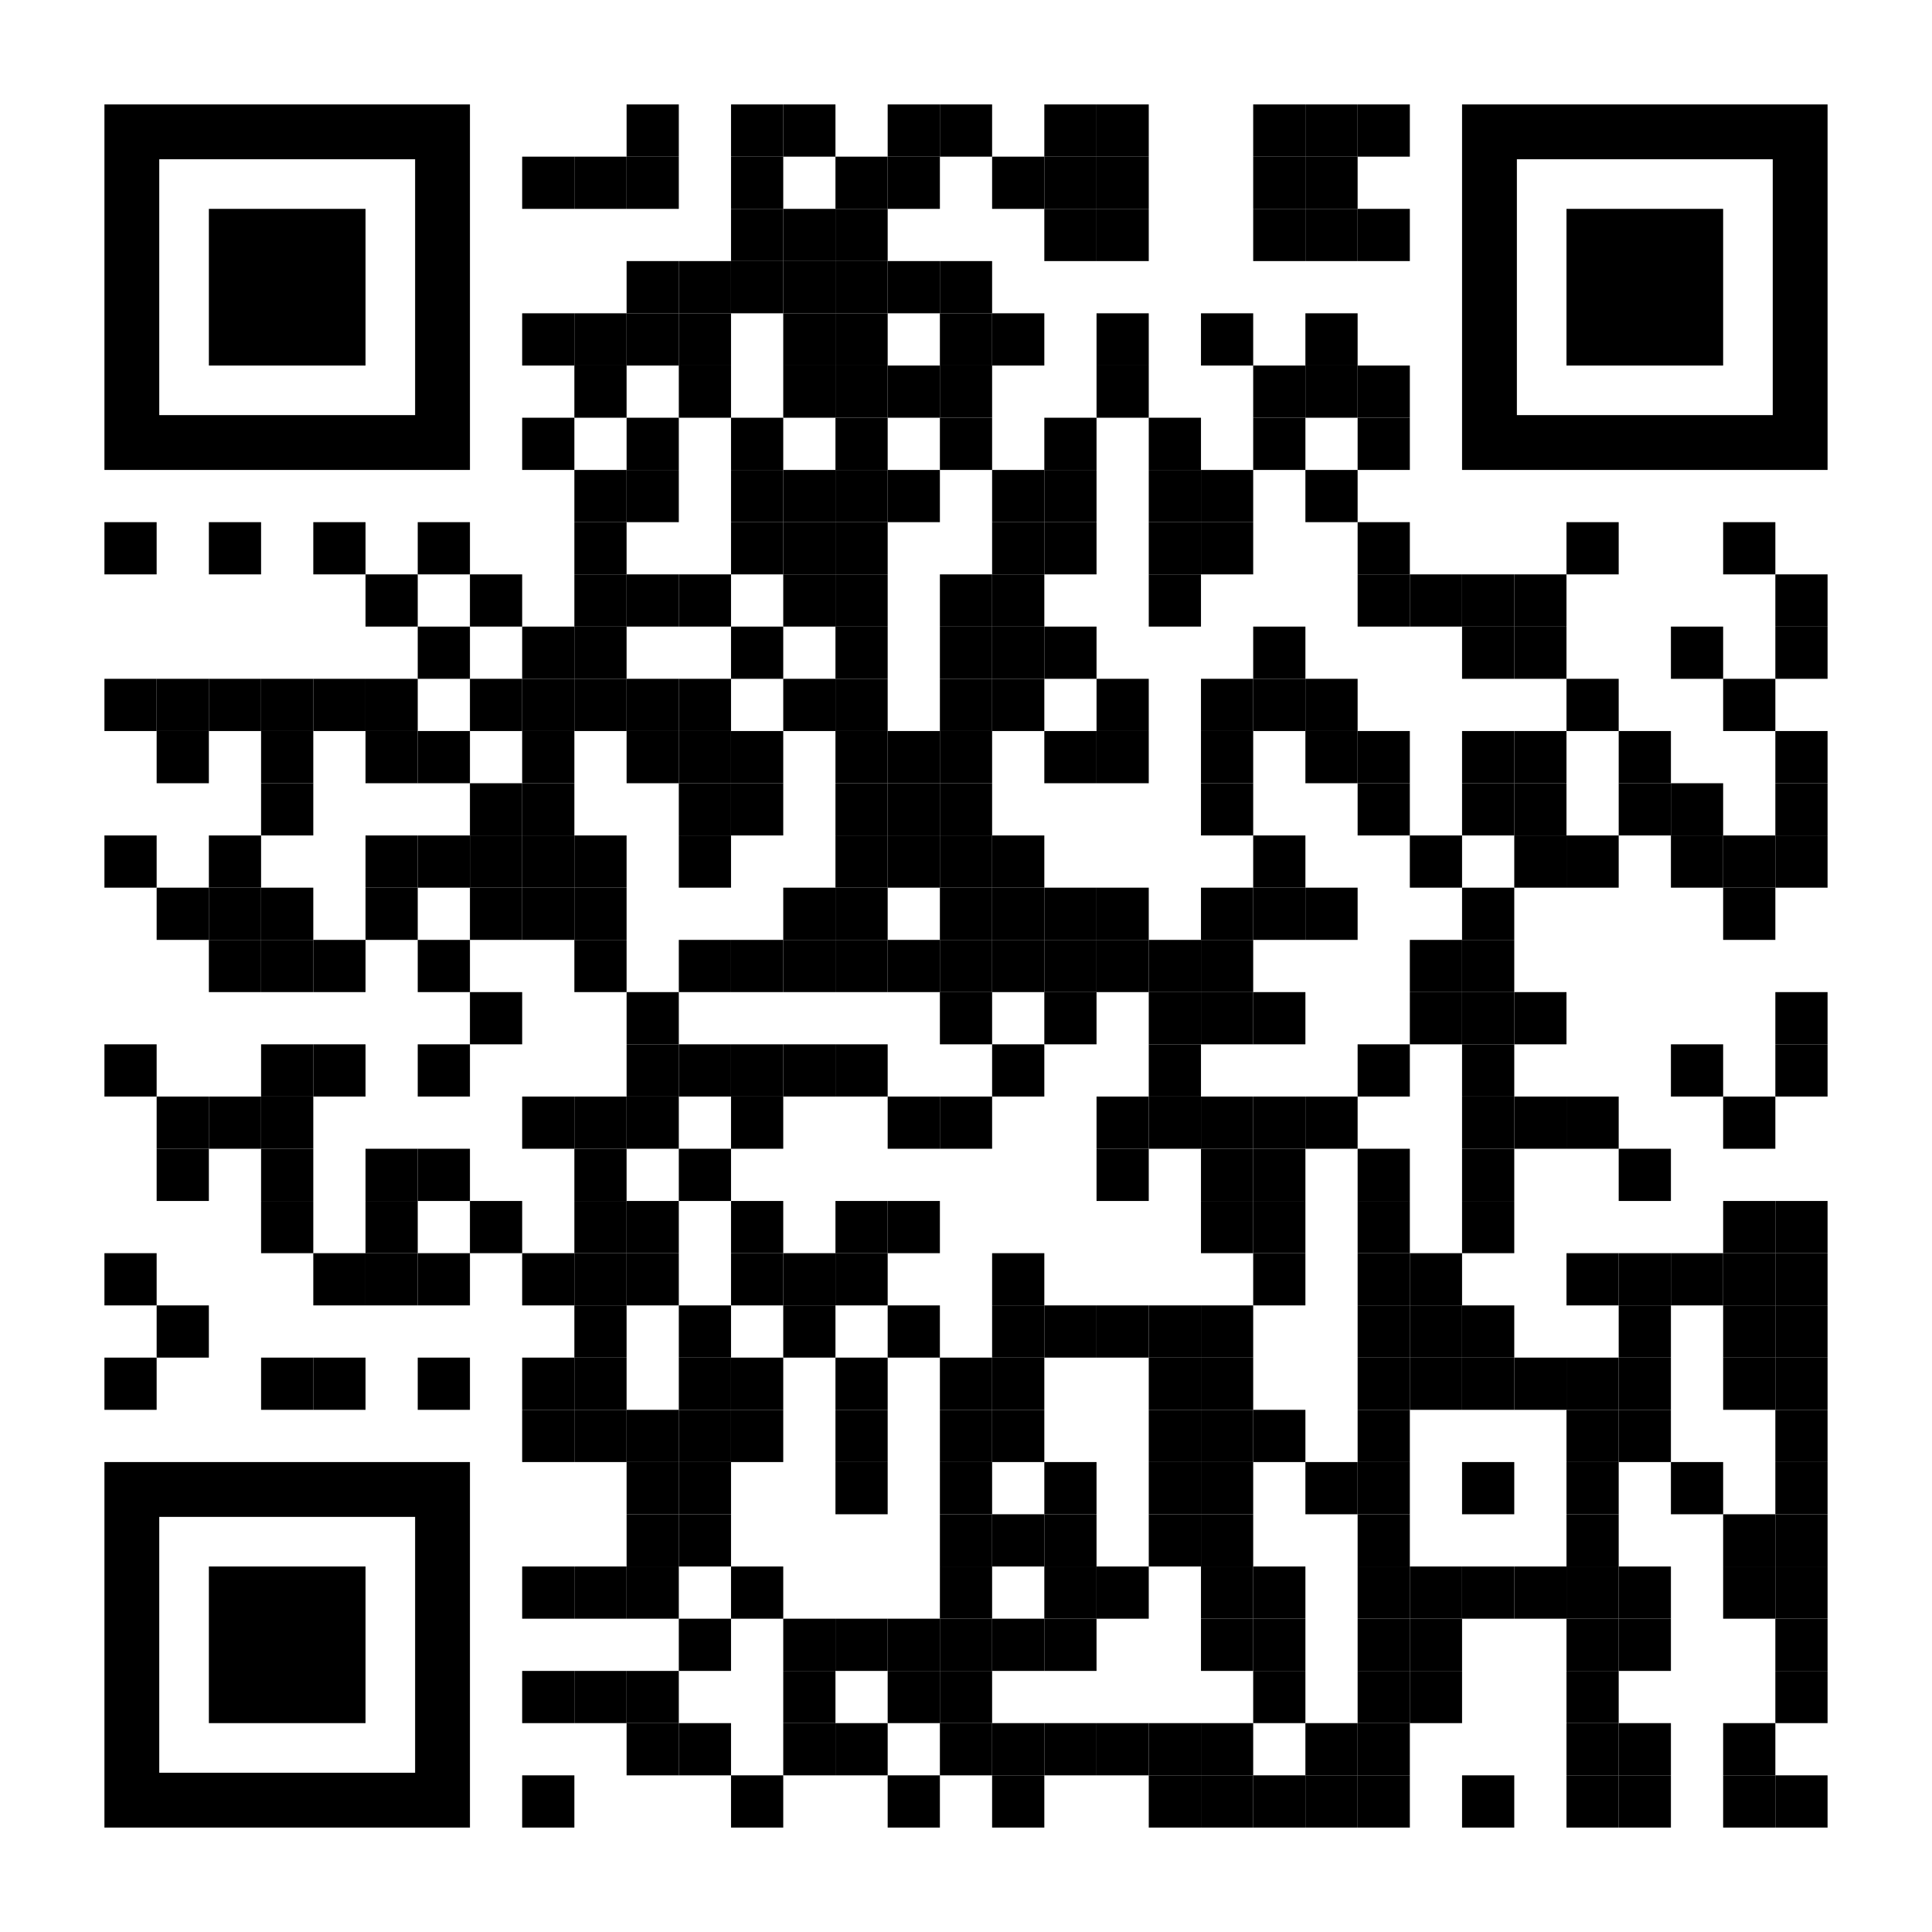 <?xml version="1.0" encoding="UTF-8"?>
<svg xmlns="http://www.w3.org/2000/svg" xmlns:xlink="http://www.w3.org/1999/xlink" version="1.1" id="Layer_1" x="0px" y="0px" width="2257px" height="2257px" viewBox="0 0 2257 2257" xml:space="preserve">
<rect x="0" y="0" width="2257" height="2257" fill="rgb(255,255,255)"></rect><g transform="translate(122,122)"><g transform="translate(610,0) scale(0.61,0.61)"><g transform="" style="fill: rgb(0, 0, 0);">
<rect width="100" height="100"></rect>
</g></g><g transform="translate(732,0) scale(0.61,0.61)"><g transform="" style="fill: rgb(0, 0, 0);">
<rect width="100" height="100"></rect>
</g></g><g transform="translate(793,0) scale(0.61,0.61)"><g transform="" style="fill: rgb(0, 0, 0);">
<rect width="100" height="100"></rect>
</g></g><g transform="translate(915,0) scale(0.61,0.61)"><g transform="" style="fill: rgb(0, 0, 0);">
<rect width="100" height="100"></rect>
</g></g><g transform="translate(976,0) scale(0.61,0.61)"><g transform="" style="fill: rgb(0, 0, 0);">
<rect width="100" height="100"></rect>
</g></g><g transform="translate(1098,0) scale(0.61,0.61)"><g transform="" style="fill: rgb(0, 0, 0);">
<rect width="100" height="100"></rect>
</g></g><g transform="translate(1159,0) scale(0.61,0.61)"><g transform="" style="fill: rgb(0, 0, 0);">
<rect width="100" height="100"></rect>
</g></g><g transform="translate(1342,0) scale(0.61,0.61)"><g transform="" style="fill: rgb(0, 0, 0);">
<rect width="100" height="100"></rect>
</g></g><g transform="translate(1403,0) scale(0.61,0.61)"><g transform="" style="fill: rgb(0, 0, 0);">
<rect width="100" height="100"></rect>
</g></g><g transform="translate(1464,0) scale(0.61,0.61)"><g transform="" style="fill: rgb(0, 0, 0);">
<rect width="100" height="100"></rect>
</g></g><g transform="translate(488,61) scale(0.61,0.61)"><g transform="" style="fill: rgb(0, 0, 0);">
<rect width="100" height="100"></rect>
</g></g><g transform="translate(549,61) scale(0.61,0.61)"><g transform="" style="fill: rgb(0, 0, 0);">
<rect width="100" height="100"></rect>
</g></g><g transform="translate(610,61) scale(0.61,0.61)"><g transform="" style="fill: rgb(0, 0, 0);">
<rect width="100" height="100"></rect>
</g></g><g transform="translate(732,61) scale(0.61,0.61)"><g transform="" style="fill: rgb(0, 0, 0);">
<rect width="100" height="100"></rect>
</g></g><g transform="translate(854,61) scale(0.61,0.61)"><g transform="" style="fill: rgb(0, 0, 0);">
<rect width="100" height="100"></rect>
</g></g><g transform="translate(915,61) scale(0.61,0.61)"><g transform="" style="fill: rgb(0, 0, 0);">
<rect width="100" height="100"></rect>
</g></g><g transform="translate(1037,61) scale(0.61,0.61)"><g transform="" style="fill: rgb(0, 0, 0);">
<rect width="100" height="100"></rect>
</g></g><g transform="translate(1098,61) scale(0.61,0.61)"><g transform="" style="fill: rgb(0, 0, 0);">
<rect width="100" height="100"></rect>
</g></g><g transform="translate(1159,61) scale(0.61,0.61)"><g transform="" style="fill: rgb(0, 0, 0);">
<rect width="100" height="100"></rect>
</g></g><g transform="translate(1342,61) scale(0.61,0.61)"><g transform="" style="fill: rgb(0, 0, 0);">
<rect width="100" height="100"></rect>
</g></g><g transform="translate(1403,61) scale(0.61,0.61)"><g transform="" style="fill: rgb(0, 0, 0);">
<rect width="100" height="100"></rect>
</g></g><g transform="translate(732,122) scale(0.61,0.61)"><g transform="" style="fill: rgb(0, 0, 0);">
<rect width="100" height="100"></rect>
</g></g><g transform="translate(793,122) scale(0.61,0.61)"><g transform="" style="fill: rgb(0, 0, 0);">
<rect width="100" height="100"></rect>
</g></g><g transform="translate(854,122) scale(0.61,0.61)"><g transform="" style="fill: rgb(0, 0, 0);">
<rect width="100" height="100"></rect>
</g></g><g transform="translate(1098,122) scale(0.61,0.61)"><g transform="" style="fill: rgb(0, 0, 0);">
<rect width="100" height="100"></rect>
</g></g><g transform="translate(1159,122) scale(0.61,0.61)"><g transform="" style="fill: rgb(0, 0, 0);">
<rect width="100" height="100"></rect>
</g></g><g transform="translate(1342,122) scale(0.61,0.61)"><g transform="" style="fill: rgb(0, 0, 0);">
<rect width="100" height="100"></rect>
</g></g><g transform="translate(1403,122) scale(0.61,0.61)"><g transform="" style="fill: rgb(0, 0, 0);">
<rect width="100" height="100"></rect>
</g></g><g transform="translate(1464,122) scale(0.61,0.61)"><g transform="" style="fill: rgb(0, 0, 0);">
<rect width="100" height="100"></rect>
</g></g><g transform="translate(610,183) scale(0.61,0.61)"><g transform="" style="fill: rgb(0, 0, 0);">
<rect width="100" height="100"></rect>
</g></g><g transform="translate(671,183) scale(0.61,0.61)"><g transform="" style="fill: rgb(0, 0, 0);">
<rect width="100" height="100"></rect>
</g></g><g transform="translate(732,183) scale(0.61,0.61)"><g transform="" style="fill: rgb(0, 0, 0);">
<rect width="100" height="100"></rect>
</g></g><g transform="translate(793,183) scale(0.61,0.61)"><g transform="" style="fill: rgb(0, 0, 0);">
<rect width="100" height="100"></rect>
</g></g><g transform="translate(854,183) scale(0.61,0.61)"><g transform="" style="fill: rgb(0, 0, 0);">
<rect width="100" height="100"></rect>
</g></g><g transform="translate(915,183) scale(0.61,0.61)"><g transform="" style="fill: rgb(0, 0, 0);">
<rect width="100" height="100"></rect>
</g></g><g transform="translate(976,183) scale(0.61,0.61)"><g transform="" style="fill: rgb(0, 0, 0);">
<rect width="100" height="100"></rect>
</g></g><g transform="translate(488,244) scale(0.61,0.61)"><g transform="" style="fill: rgb(0, 0, 0);">
<rect width="100" height="100"></rect>
</g></g><g transform="translate(549,244) scale(0.61,0.61)"><g transform="" style="fill: rgb(0, 0, 0);">
<rect width="100" height="100"></rect>
</g></g><g transform="translate(610,244) scale(0.61,0.61)"><g transform="" style="fill: rgb(0, 0, 0);">
<rect width="100" height="100"></rect>
</g></g><g transform="translate(671,244) scale(0.61,0.61)"><g transform="" style="fill: rgb(0, 0, 0);">
<rect width="100" height="100"></rect>
</g></g><g transform="translate(793,244) scale(0.61,0.61)"><g transform="" style="fill: rgb(0, 0, 0);">
<rect width="100" height="100"></rect>
</g></g><g transform="translate(854,244) scale(0.61,0.61)"><g transform="" style="fill: rgb(0, 0, 0);">
<rect width="100" height="100"></rect>
</g></g><g transform="translate(976,244) scale(0.61,0.61)"><g transform="" style="fill: rgb(0, 0, 0);">
<rect width="100" height="100"></rect>
</g></g><g transform="translate(1037,244) scale(0.61,0.61)"><g transform="" style="fill: rgb(0, 0, 0);">
<rect width="100" height="100"></rect>
</g></g><g transform="translate(1159,244) scale(0.61,0.61)"><g transform="" style="fill: rgb(0, 0, 0);">
<rect width="100" height="100"></rect>
</g></g><g transform="translate(1281,244) scale(0.61,0.61)"><g transform="" style="fill: rgb(0, 0, 0);">
<rect width="100" height="100"></rect>
</g></g><g transform="translate(1403,244) scale(0.61,0.61)"><g transform="" style="fill: rgb(0, 0, 0);">
<rect width="100" height="100"></rect>
</g></g><g transform="translate(549,305) scale(0.61,0.61)"><g transform="" style="fill: rgb(0, 0, 0);">
<rect width="100" height="100"></rect>
</g></g><g transform="translate(671,305) scale(0.61,0.61)"><g transform="" style="fill: rgb(0, 0, 0);">
<rect width="100" height="100"></rect>
</g></g><g transform="translate(793,305) scale(0.61,0.61)"><g transform="" style="fill: rgb(0, 0, 0);">
<rect width="100" height="100"></rect>
</g></g><g transform="translate(854,305) scale(0.61,0.61)"><g transform="" style="fill: rgb(0, 0, 0);">
<rect width="100" height="100"></rect>
</g></g><g transform="translate(915,305) scale(0.61,0.61)"><g transform="" style="fill: rgb(0, 0, 0);">
<rect width="100" height="100"></rect>
</g></g><g transform="translate(976,305) scale(0.61,0.61)"><g transform="" style="fill: rgb(0, 0, 0);">
<rect width="100" height="100"></rect>
</g></g><g transform="translate(1159,305) scale(0.61,0.61)"><g transform="" style="fill: rgb(0, 0, 0);">
<rect width="100" height="100"></rect>
</g></g><g transform="translate(1342,305) scale(0.61,0.61)"><g transform="" style="fill: rgb(0, 0, 0);">
<rect width="100" height="100"></rect>
</g></g><g transform="translate(1403,305) scale(0.61,0.61)"><g transform="" style="fill: rgb(0, 0, 0);">
<rect width="100" height="100"></rect>
</g></g><g transform="translate(1464,305) scale(0.61,0.61)"><g transform="" style="fill: rgb(0, 0, 0);">
<rect width="100" height="100"></rect>
</g></g><g transform="translate(488,366) scale(0.61,0.61)"><g transform="" style="fill: rgb(0, 0, 0);">
<rect width="100" height="100"></rect>
</g></g><g transform="translate(610,366) scale(0.61,0.61)"><g transform="" style="fill: rgb(0, 0, 0);">
<rect width="100" height="100"></rect>
</g></g><g transform="translate(732,366) scale(0.61,0.61)"><g transform="" style="fill: rgb(0, 0, 0);">
<rect width="100" height="100"></rect>
</g></g><g transform="translate(854,366) scale(0.61,0.61)"><g transform="" style="fill: rgb(0, 0, 0);">
<rect width="100" height="100"></rect>
</g></g><g transform="translate(976,366) scale(0.61,0.61)"><g transform="" style="fill: rgb(0, 0, 0);">
<rect width="100" height="100"></rect>
</g></g><g transform="translate(1098,366) scale(0.61,0.61)"><g transform="" style="fill: rgb(0, 0, 0);">
<rect width="100" height="100"></rect>
</g></g><g transform="translate(1220,366) scale(0.61,0.61)"><g transform="" style="fill: rgb(0, 0, 0);">
<rect width="100" height="100"></rect>
</g></g><g transform="translate(1342,366) scale(0.61,0.61)"><g transform="" style="fill: rgb(0, 0, 0);">
<rect width="100" height="100"></rect>
</g></g><g transform="translate(1464,366) scale(0.61,0.61)"><g transform="" style="fill: rgb(0, 0, 0);">
<rect width="100" height="100"></rect>
</g></g><g transform="translate(549,427) scale(0.61,0.61)"><g transform="" style="fill: rgb(0, 0, 0);">
<rect width="100" height="100"></rect>
</g></g><g transform="translate(610,427) scale(0.61,0.61)"><g transform="" style="fill: rgb(0, 0, 0);">
<rect width="100" height="100"></rect>
</g></g><g transform="translate(732,427) scale(0.61,0.61)"><g transform="" style="fill: rgb(0, 0, 0);">
<rect width="100" height="100"></rect>
</g></g><g transform="translate(793,427) scale(0.61,0.61)"><g transform="" style="fill: rgb(0, 0, 0);">
<rect width="100" height="100"></rect>
</g></g><g transform="translate(854,427) scale(0.61,0.61)"><g transform="" style="fill: rgb(0, 0, 0);">
<rect width="100" height="100"></rect>
</g></g><g transform="translate(915,427) scale(0.61,0.61)"><g transform="" style="fill: rgb(0, 0, 0);">
<rect width="100" height="100"></rect>
</g></g><g transform="translate(1037,427) scale(0.61,0.61)"><g transform="" style="fill: rgb(0, 0, 0);">
<rect width="100" height="100"></rect>
</g></g><g transform="translate(1098,427) scale(0.61,0.61)"><g transform="" style="fill: rgb(0, 0, 0);">
<rect width="100" height="100"></rect>
</g></g><g transform="translate(1220,427) scale(0.61,0.61)"><g transform="" style="fill: rgb(0, 0, 0);">
<rect width="100" height="100"></rect>
</g></g><g transform="translate(1281,427) scale(0.61,0.61)"><g transform="" style="fill: rgb(0, 0, 0);">
<rect width="100" height="100"></rect>
</g></g><g transform="translate(1403,427) scale(0.61,0.61)"><g transform="" style="fill: rgb(0, 0, 0);">
<rect width="100" height="100"></rect>
</g></g><g transform="translate(0,488) scale(0.61,0.61)"><g transform="" style="fill: rgb(0, 0, 0);">
<rect width="100" height="100"></rect>
</g></g><g transform="translate(122,488) scale(0.61,0.61)"><g transform="" style="fill: rgb(0, 0, 0);">
<rect width="100" height="100"></rect>
</g></g><g transform="translate(244,488) scale(0.61,0.61)"><g transform="" style="fill: rgb(0, 0, 0);">
<rect width="100" height="100"></rect>
</g></g><g transform="translate(366,488) scale(0.61,0.61)"><g transform="" style="fill: rgb(0, 0, 0);">
<rect width="100" height="100"></rect>
</g></g><g transform="translate(549,488) scale(0.61,0.61)"><g transform="" style="fill: rgb(0, 0, 0);">
<rect width="100" height="100"></rect>
</g></g><g transform="translate(732,488) scale(0.61,0.61)"><g transform="" style="fill: rgb(0, 0, 0);">
<rect width="100" height="100"></rect>
</g></g><g transform="translate(793,488) scale(0.61,0.61)"><g transform="" style="fill: rgb(0, 0, 0);">
<rect width="100" height="100"></rect>
</g></g><g transform="translate(854,488) scale(0.61,0.61)"><g transform="" style="fill: rgb(0, 0, 0);">
<rect width="100" height="100"></rect>
</g></g><g transform="translate(1037,488) scale(0.61,0.61)"><g transform="" style="fill: rgb(0, 0, 0);">
<rect width="100" height="100"></rect>
</g></g><g transform="translate(1098,488) scale(0.61,0.61)"><g transform="" style="fill: rgb(0, 0, 0);">
<rect width="100" height="100"></rect>
</g></g><g transform="translate(1220,488) scale(0.61,0.61)"><g transform="" style="fill: rgb(0, 0, 0);">
<rect width="100" height="100"></rect>
</g></g><g transform="translate(1281,488) scale(0.61,0.61)"><g transform="" style="fill: rgb(0, 0, 0);">
<rect width="100" height="100"></rect>
</g></g><g transform="translate(1464,488) scale(0.61,0.61)"><g transform="" style="fill: rgb(0, 0, 0);">
<rect width="100" height="100"></rect>
</g></g><g transform="translate(1708,488) scale(0.61,0.61)"><g transform="" style="fill: rgb(0, 0, 0);">
<rect width="100" height="100"></rect>
</g></g><g transform="translate(1891,488) scale(0.61,0.61)"><g transform="" style="fill: rgb(0, 0, 0);">
<rect width="100" height="100"></rect>
</g></g><g transform="translate(305,549) scale(0.61,0.61)"><g transform="" style="fill: rgb(0, 0, 0);">
<rect width="100" height="100"></rect>
</g></g><g transform="translate(427,549) scale(0.61,0.61)"><g transform="" style="fill: rgb(0, 0, 0);">
<rect width="100" height="100"></rect>
</g></g><g transform="translate(549,549) scale(0.61,0.61)"><g transform="" style="fill: rgb(0, 0, 0);">
<rect width="100" height="100"></rect>
</g></g><g transform="translate(610,549) scale(0.61,0.61)"><g transform="" style="fill: rgb(0, 0, 0);">
<rect width="100" height="100"></rect>
</g></g><g transform="translate(671,549) scale(0.61,0.61)"><g transform="" style="fill: rgb(0, 0, 0);">
<rect width="100" height="100"></rect>
</g></g><g transform="translate(793,549) scale(0.61,0.61)"><g transform="" style="fill: rgb(0, 0, 0);">
<rect width="100" height="100"></rect>
</g></g><g transform="translate(854,549) scale(0.61,0.61)"><g transform="" style="fill: rgb(0, 0, 0);">
<rect width="100" height="100"></rect>
</g></g><g transform="translate(976,549) scale(0.61,0.61)"><g transform="" style="fill: rgb(0, 0, 0);">
<rect width="100" height="100"></rect>
</g></g><g transform="translate(1037,549) scale(0.61,0.61)"><g transform="" style="fill: rgb(0, 0, 0);">
<rect width="100" height="100"></rect>
</g></g><g transform="translate(1220,549) scale(0.61,0.61)"><g transform="" style="fill: rgb(0, 0, 0);">
<rect width="100" height="100"></rect>
</g></g><g transform="translate(1464,549) scale(0.61,0.61)"><g transform="" style="fill: rgb(0, 0, 0);">
<rect width="100" height="100"></rect>
</g></g><g transform="translate(1525,549) scale(0.61,0.61)"><g transform="" style="fill: rgb(0, 0, 0);">
<rect width="100" height="100"></rect>
</g></g><g transform="translate(1586,549) scale(0.61,0.61)"><g transform="" style="fill: rgb(0, 0, 0);">
<rect width="100" height="100"></rect>
</g></g><g transform="translate(1647,549) scale(0.61,0.61)"><g transform="" style="fill: rgb(0, 0, 0);">
<rect width="100" height="100"></rect>
</g></g><g transform="translate(1952,549) scale(0.61,0.61)"><g transform="" style="fill: rgb(0, 0, 0);">
<rect width="100" height="100"></rect>
</g></g><g transform="translate(366,610) scale(0.61,0.61)"><g transform="" style="fill: rgb(0, 0, 0);">
<rect width="100" height="100"></rect>
</g></g><g transform="translate(488,610) scale(0.61,0.61)"><g transform="" style="fill: rgb(0, 0, 0);">
<rect width="100" height="100"></rect>
</g></g><g transform="translate(549,610) scale(0.61,0.61)"><g transform="" style="fill: rgb(0, 0, 0);">
<rect width="100" height="100"></rect>
</g></g><g transform="translate(732,610) scale(0.61,0.61)"><g transform="" style="fill: rgb(0, 0, 0);">
<rect width="100" height="100"></rect>
</g></g><g transform="translate(854,610) scale(0.61,0.61)"><g transform="" style="fill: rgb(0, 0, 0);">
<rect width="100" height="100"></rect>
</g></g><g transform="translate(976,610) scale(0.61,0.61)"><g transform="" style="fill: rgb(0, 0, 0);">
<rect width="100" height="100"></rect>
</g></g><g transform="translate(1037,610) scale(0.61,0.61)"><g transform="" style="fill: rgb(0, 0, 0);">
<rect width="100" height="100"></rect>
</g></g><g transform="translate(1098,610) scale(0.61,0.61)"><g transform="" style="fill: rgb(0, 0, 0);">
<rect width="100" height="100"></rect>
</g></g><g transform="translate(1342,610) scale(0.61,0.61)"><g transform="" style="fill: rgb(0, 0, 0);">
<rect width="100" height="100"></rect>
</g></g><g transform="translate(1586,610) scale(0.61,0.61)"><g transform="" style="fill: rgb(0, 0, 0);">
<rect width="100" height="100"></rect>
</g></g><g transform="translate(1647,610) scale(0.61,0.61)"><g transform="" style="fill: rgb(0, 0, 0);">
<rect width="100" height="100"></rect>
</g></g><g transform="translate(1830,610) scale(0.61,0.61)"><g transform="" style="fill: rgb(0, 0, 0);">
<rect width="100" height="100"></rect>
</g></g><g transform="translate(1952,610) scale(0.61,0.61)"><g transform="" style="fill: rgb(0, 0, 0);">
<rect width="100" height="100"></rect>
</g></g><g transform="translate(0,671) scale(0.61,0.61)"><g transform="" style="fill: rgb(0, 0, 0);">
<rect width="100" height="100"></rect>
</g></g><g transform="translate(61,671) scale(0.61,0.61)"><g transform="" style="fill: rgb(0, 0, 0);">
<rect width="100" height="100"></rect>
</g></g><g transform="translate(122,671) scale(0.61,0.61)"><g transform="" style="fill: rgb(0, 0, 0);">
<rect width="100" height="100"></rect>
</g></g><g transform="translate(183,671) scale(0.61,0.61)"><g transform="" style="fill: rgb(0, 0, 0);">
<rect width="100" height="100"></rect>
</g></g><g transform="translate(244,671) scale(0.61,0.61)"><g transform="" style="fill: rgb(0, 0, 0);">
<rect width="100" height="100"></rect>
</g></g><g transform="translate(305,671) scale(0.61,0.61)"><g transform="" style="fill: rgb(0, 0, 0);">
<rect width="100" height="100"></rect>
</g></g><g transform="translate(427,671) scale(0.61,0.61)"><g transform="" style="fill: rgb(0, 0, 0);">
<rect width="100" height="100"></rect>
</g></g><g transform="translate(488,671) scale(0.61,0.61)"><g transform="" style="fill: rgb(0, 0, 0);">
<rect width="100" height="100"></rect>
</g></g><g transform="translate(549,671) scale(0.61,0.61)"><g transform="" style="fill: rgb(0, 0, 0);">
<rect width="100" height="100"></rect>
</g></g><g transform="translate(610,671) scale(0.61,0.61)"><g transform="" style="fill: rgb(0, 0, 0);">
<rect width="100" height="100"></rect>
</g></g><g transform="translate(671,671) scale(0.61,0.61)"><g transform="" style="fill: rgb(0, 0, 0);">
<rect width="100" height="100"></rect>
</g></g><g transform="translate(793,671) scale(0.61,0.61)"><g transform="" style="fill: rgb(0, 0, 0);">
<rect width="100" height="100"></rect>
</g></g><g transform="translate(854,671) scale(0.61,0.61)"><g transform="" style="fill: rgb(0, 0, 0);">
<rect width="100" height="100"></rect>
</g></g><g transform="translate(976,671) scale(0.61,0.61)"><g transform="" style="fill: rgb(0, 0, 0);">
<rect width="100" height="100"></rect>
</g></g><g transform="translate(1037,671) scale(0.61,0.61)"><g transform="" style="fill: rgb(0, 0, 0);">
<rect width="100" height="100"></rect>
</g></g><g transform="translate(1159,671) scale(0.61,0.61)"><g transform="" style="fill: rgb(0, 0, 0);">
<rect width="100" height="100"></rect>
</g></g><g transform="translate(1281,671) scale(0.61,0.61)"><g transform="" style="fill: rgb(0, 0, 0);">
<rect width="100" height="100"></rect>
</g></g><g transform="translate(1342,671) scale(0.61,0.61)"><g transform="" style="fill: rgb(0, 0, 0);">
<rect width="100" height="100"></rect>
</g></g><g transform="translate(1403,671) scale(0.61,0.61)"><g transform="" style="fill: rgb(0, 0, 0);">
<rect width="100" height="100"></rect>
</g></g><g transform="translate(1708,671) scale(0.61,0.61)"><g transform="" style="fill: rgb(0, 0, 0);">
<rect width="100" height="100"></rect>
</g></g><g transform="translate(1891,671) scale(0.61,0.61)"><g transform="" style="fill: rgb(0, 0, 0);">
<rect width="100" height="100"></rect>
</g></g><g transform="translate(61,732) scale(0.61,0.61)"><g transform="" style="fill: rgb(0, 0, 0);">
<rect width="100" height="100"></rect>
</g></g><g transform="translate(183,732) scale(0.61,0.61)"><g transform="" style="fill: rgb(0, 0, 0);">
<rect width="100" height="100"></rect>
</g></g><g transform="translate(305,732) scale(0.61,0.61)"><g transform="" style="fill: rgb(0, 0, 0);">
<rect width="100" height="100"></rect>
</g></g><g transform="translate(366,732) scale(0.61,0.61)"><g transform="" style="fill: rgb(0, 0, 0);">
<rect width="100" height="100"></rect>
</g></g><g transform="translate(488,732) scale(0.61,0.61)"><g transform="" style="fill: rgb(0, 0, 0);">
<rect width="100" height="100"></rect>
</g></g><g transform="translate(610,732) scale(0.61,0.61)"><g transform="" style="fill: rgb(0, 0, 0);">
<rect width="100" height="100"></rect>
</g></g><g transform="translate(671,732) scale(0.61,0.61)"><g transform="" style="fill: rgb(0, 0, 0);">
<rect width="100" height="100"></rect>
</g></g><g transform="translate(732,732) scale(0.61,0.61)"><g transform="" style="fill: rgb(0, 0, 0);">
<rect width="100" height="100"></rect>
</g></g><g transform="translate(854,732) scale(0.61,0.61)"><g transform="" style="fill: rgb(0, 0, 0);">
<rect width="100" height="100"></rect>
</g></g><g transform="translate(915,732) scale(0.61,0.61)"><g transform="" style="fill: rgb(0, 0, 0);">
<rect width="100" height="100"></rect>
</g></g><g transform="translate(976,732) scale(0.61,0.61)"><g transform="" style="fill: rgb(0, 0, 0);">
<rect width="100" height="100"></rect>
</g></g><g transform="translate(1098,732) scale(0.61,0.61)"><g transform="" style="fill: rgb(0, 0, 0);">
<rect width="100" height="100"></rect>
</g></g><g transform="translate(1159,732) scale(0.61,0.61)"><g transform="" style="fill: rgb(0, 0, 0);">
<rect width="100" height="100"></rect>
</g></g><g transform="translate(1281,732) scale(0.61,0.61)"><g transform="" style="fill: rgb(0, 0, 0);">
<rect width="100" height="100"></rect>
</g></g><g transform="translate(1403,732) scale(0.61,0.61)"><g transform="" style="fill: rgb(0, 0, 0);">
<rect width="100" height="100"></rect>
</g></g><g transform="translate(1464,732) scale(0.61,0.61)"><g transform="" style="fill: rgb(0, 0, 0);">
<rect width="100" height="100"></rect>
</g></g><g transform="translate(1586,732) scale(0.61,0.61)"><g transform="" style="fill: rgb(0, 0, 0);">
<rect width="100" height="100"></rect>
</g></g><g transform="translate(1647,732) scale(0.61,0.61)"><g transform="" style="fill: rgb(0, 0, 0);">
<rect width="100" height="100"></rect>
</g></g><g transform="translate(1769,732) scale(0.61,0.61)"><g transform="" style="fill: rgb(0, 0, 0);">
<rect width="100" height="100"></rect>
</g></g><g transform="translate(1952,732) scale(0.61,0.61)"><g transform="" style="fill: rgb(0, 0, 0);">
<rect width="100" height="100"></rect>
</g></g><g transform="translate(183,793) scale(0.61,0.61)"><g transform="" style="fill: rgb(0, 0, 0);">
<rect width="100" height="100"></rect>
</g></g><g transform="translate(427,793) scale(0.61,0.61)"><g transform="" style="fill: rgb(0, 0, 0);">
<rect width="100" height="100"></rect>
</g></g><g transform="translate(488,793) scale(0.61,0.61)"><g transform="" style="fill: rgb(0, 0, 0);">
<rect width="100" height="100"></rect>
</g></g><g transform="translate(671,793) scale(0.61,0.61)"><g transform="" style="fill: rgb(0, 0, 0);">
<rect width="100" height="100"></rect>
</g></g><g transform="translate(732,793) scale(0.61,0.61)"><g transform="" style="fill: rgb(0, 0, 0);">
<rect width="100" height="100"></rect>
</g></g><g transform="translate(854,793) scale(0.61,0.61)"><g transform="" style="fill: rgb(0, 0, 0);">
<rect width="100" height="100"></rect>
</g></g><g transform="translate(915,793) scale(0.61,0.61)"><g transform="" style="fill: rgb(0, 0, 0);">
<rect width="100" height="100"></rect>
</g></g><g transform="translate(976,793) scale(0.61,0.61)"><g transform="" style="fill: rgb(0, 0, 0);">
<rect width="100" height="100"></rect>
</g></g><g transform="translate(1281,793) scale(0.61,0.61)"><g transform="" style="fill: rgb(0, 0, 0);">
<rect width="100" height="100"></rect>
</g></g><g transform="translate(1464,793) scale(0.61,0.61)"><g transform="" style="fill: rgb(0, 0, 0);">
<rect width="100" height="100"></rect>
</g></g><g transform="translate(1586,793) scale(0.61,0.61)"><g transform="" style="fill: rgb(0, 0, 0);">
<rect width="100" height="100"></rect>
</g></g><g transform="translate(1647,793) scale(0.61,0.61)"><g transform="" style="fill: rgb(0, 0, 0);">
<rect width="100" height="100"></rect>
</g></g><g transform="translate(1769,793) scale(0.61,0.61)"><g transform="" style="fill: rgb(0, 0, 0);">
<rect width="100" height="100"></rect>
</g></g><g transform="translate(1830,793) scale(0.61,0.61)"><g transform="" style="fill: rgb(0, 0, 0);">
<rect width="100" height="100"></rect>
</g></g><g transform="translate(1952,793) scale(0.61,0.61)"><g transform="" style="fill: rgb(0, 0, 0);">
<rect width="100" height="100"></rect>
</g></g><g transform="translate(0,854) scale(0.61,0.61)"><g transform="" style="fill: rgb(0, 0, 0);">
<rect width="100" height="100"></rect>
</g></g><g transform="translate(122,854) scale(0.61,0.61)"><g transform="" style="fill: rgb(0, 0, 0);">
<rect width="100" height="100"></rect>
</g></g><g transform="translate(305,854) scale(0.61,0.61)"><g transform="" style="fill: rgb(0, 0, 0);">
<rect width="100" height="100"></rect>
</g></g><g transform="translate(366,854) scale(0.61,0.61)"><g transform="" style="fill: rgb(0, 0, 0);">
<rect width="100" height="100"></rect>
</g></g><g transform="translate(427,854) scale(0.61,0.61)"><g transform="" style="fill: rgb(0, 0, 0);">
<rect width="100" height="100"></rect>
</g></g><g transform="translate(488,854) scale(0.61,0.61)"><g transform="" style="fill: rgb(0, 0, 0);">
<rect width="100" height="100"></rect>
</g></g><g transform="translate(549,854) scale(0.61,0.61)"><g transform="" style="fill: rgb(0, 0, 0);">
<rect width="100" height="100"></rect>
</g></g><g transform="translate(671,854) scale(0.61,0.61)"><g transform="" style="fill: rgb(0, 0, 0);">
<rect width="100" height="100"></rect>
</g></g><g transform="translate(854,854) scale(0.61,0.61)"><g transform="" style="fill: rgb(0, 0, 0);">
<rect width="100" height="100"></rect>
</g></g><g transform="translate(915,854) scale(0.61,0.61)"><g transform="" style="fill: rgb(0, 0, 0);">
<rect width="100" height="100"></rect>
</g></g><g transform="translate(976,854) scale(0.61,0.61)"><g transform="" style="fill: rgb(0, 0, 0);">
<rect width="100" height="100"></rect>
</g></g><g transform="translate(1037,854) scale(0.61,0.61)"><g transform="" style="fill: rgb(0, 0, 0);">
<rect width="100" height="100"></rect>
</g></g><g transform="translate(1342,854) scale(0.61,0.61)"><g transform="" style="fill: rgb(0, 0, 0);">
<rect width="100" height="100"></rect>
</g></g><g transform="translate(1525,854) scale(0.61,0.61)"><g transform="" style="fill: rgb(0, 0, 0);">
<rect width="100" height="100"></rect>
</g></g><g transform="translate(1647,854) scale(0.61,0.61)"><g transform="" style="fill: rgb(0, 0, 0);">
<rect width="100" height="100"></rect>
</g></g><g transform="translate(1708,854) scale(0.61,0.61)"><g transform="" style="fill: rgb(0, 0, 0);">
<rect width="100" height="100"></rect>
</g></g><g transform="translate(1830,854) scale(0.61,0.61)"><g transform="" style="fill: rgb(0, 0, 0);">
<rect width="100" height="100"></rect>
</g></g><g transform="translate(1891,854) scale(0.61,0.61)"><g transform="" style="fill: rgb(0, 0, 0);">
<rect width="100" height="100"></rect>
</g></g><g transform="translate(1952,854) scale(0.61,0.61)"><g transform="" style="fill: rgb(0, 0, 0);">
<rect width="100" height="100"></rect>
</g></g><g transform="translate(61,915) scale(0.61,0.61)"><g transform="" style="fill: rgb(0, 0, 0);">
<rect width="100" height="100"></rect>
</g></g><g transform="translate(122,915) scale(0.61,0.61)"><g transform="" style="fill: rgb(0, 0, 0);">
<rect width="100" height="100"></rect>
</g></g><g transform="translate(183,915) scale(0.61,0.61)"><g transform="" style="fill: rgb(0, 0, 0);">
<rect width="100" height="100"></rect>
</g></g><g transform="translate(305,915) scale(0.61,0.61)"><g transform="" style="fill: rgb(0, 0, 0);">
<rect width="100" height="100"></rect>
</g></g><g transform="translate(427,915) scale(0.61,0.61)"><g transform="" style="fill: rgb(0, 0, 0);">
<rect width="100" height="100"></rect>
</g></g><g transform="translate(488,915) scale(0.61,0.61)"><g transform="" style="fill: rgb(0, 0, 0);">
<rect width="100" height="100"></rect>
</g></g><g transform="translate(549,915) scale(0.61,0.61)"><g transform="" style="fill: rgb(0, 0, 0);">
<rect width="100" height="100"></rect>
</g></g><g transform="translate(793,915) scale(0.61,0.61)"><g transform="" style="fill: rgb(0, 0, 0);">
<rect width="100" height="100"></rect>
</g></g><g transform="translate(854,915) scale(0.61,0.61)"><g transform="" style="fill: rgb(0, 0, 0);">
<rect width="100" height="100"></rect>
</g></g><g transform="translate(976,915) scale(0.61,0.61)"><g transform="" style="fill: rgb(0, 0, 0);">
<rect width="100" height="100"></rect>
</g></g><g transform="translate(1037,915) scale(0.61,0.61)"><g transform="" style="fill: rgb(0, 0, 0);">
<rect width="100" height="100"></rect>
</g></g><g transform="translate(1098,915) scale(0.61,0.61)"><g transform="" style="fill: rgb(0, 0, 0);">
<rect width="100" height="100"></rect>
</g></g><g transform="translate(1159,915) scale(0.61,0.61)"><g transform="" style="fill: rgb(0, 0, 0);">
<rect width="100" height="100"></rect>
</g></g><g transform="translate(1281,915) scale(0.61,0.61)"><g transform="" style="fill: rgb(0, 0, 0);">
<rect width="100" height="100"></rect>
</g></g><g transform="translate(1342,915) scale(0.61,0.61)"><g transform="" style="fill: rgb(0, 0, 0);">
<rect width="100" height="100"></rect>
</g></g><g transform="translate(1403,915) scale(0.61,0.61)"><g transform="" style="fill: rgb(0, 0, 0);">
<rect width="100" height="100"></rect>
</g></g><g transform="translate(1586,915) scale(0.61,0.61)"><g transform="" style="fill: rgb(0, 0, 0);">
<rect width="100" height="100"></rect>
</g></g><g transform="translate(1891,915) scale(0.61,0.61)"><g transform="" style="fill: rgb(0, 0, 0);">
<rect width="100" height="100"></rect>
</g></g><g transform="translate(122,976) scale(0.61,0.61)"><g transform="" style="fill: rgb(0, 0, 0);">
<rect width="100" height="100"></rect>
</g></g><g transform="translate(183,976) scale(0.61,0.61)"><g transform="" style="fill: rgb(0, 0, 0);">
<rect width="100" height="100"></rect>
</g></g><g transform="translate(244,976) scale(0.61,0.61)"><g transform="" style="fill: rgb(0, 0, 0);">
<rect width="100" height="100"></rect>
</g></g><g transform="translate(366,976) scale(0.61,0.61)"><g transform="" style="fill: rgb(0, 0, 0);">
<rect width="100" height="100"></rect>
</g></g><g transform="translate(549,976) scale(0.61,0.61)"><g transform="" style="fill: rgb(0, 0, 0);">
<rect width="100" height="100"></rect>
</g></g><g transform="translate(671,976) scale(0.61,0.61)"><g transform="" style="fill: rgb(0, 0, 0);">
<rect width="100" height="100"></rect>
</g></g><g transform="translate(732,976) scale(0.61,0.61)"><g transform="" style="fill: rgb(0, 0, 0);">
<rect width="100" height="100"></rect>
</g></g><g transform="translate(793,976) scale(0.61,0.61)"><g transform="" style="fill: rgb(0, 0, 0);">
<rect width="100" height="100"></rect>
</g></g><g transform="translate(854,976) scale(0.61,0.61)"><g transform="" style="fill: rgb(0, 0, 0);">
<rect width="100" height="100"></rect>
</g></g><g transform="translate(915,976) scale(0.61,0.61)"><g transform="" style="fill: rgb(0, 0, 0);">
<rect width="100" height="100"></rect>
</g></g><g transform="translate(976,976) scale(0.61,0.61)"><g transform="" style="fill: rgb(0, 0, 0);">
<rect width="100" height="100"></rect>
</g></g><g transform="translate(1037,976) scale(0.61,0.61)"><g transform="" style="fill: rgb(0, 0, 0);">
<rect width="100" height="100"></rect>
</g></g><g transform="translate(1098,976) scale(0.61,0.61)"><g transform="" style="fill: rgb(0, 0, 0);">
<rect width="100" height="100"></rect>
</g></g><g transform="translate(1159,976) scale(0.61,0.61)"><g transform="" style="fill: rgb(0, 0, 0);">
<rect width="100" height="100"></rect>
</g></g><g transform="translate(1220,976) scale(0.61,0.61)"><g transform="" style="fill: rgb(0, 0, 0);">
<rect width="100" height="100"></rect>
</g></g><g transform="translate(1281,976) scale(0.61,0.61)"><g transform="" style="fill: rgb(0, 0, 0);">
<rect width="100" height="100"></rect>
</g></g><g transform="translate(1525,976) scale(0.61,0.61)"><g transform="" style="fill: rgb(0, 0, 0);">
<rect width="100" height="100"></rect>
</g></g><g transform="translate(1586,976) scale(0.61,0.61)"><g transform="" style="fill: rgb(0, 0, 0);">
<rect width="100" height="100"></rect>
</g></g><g transform="translate(427,1037) scale(0.61,0.61)"><g transform="" style="fill: rgb(0, 0, 0);">
<rect width="100" height="100"></rect>
</g></g><g transform="translate(610,1037) scale(0.61,0.61)"><g transform="" style="fill: rgb(0, 0, 0);">
<rect width="100" height="100"></rect>
</g></g><g transform="translate(976,1037) scale(0.61,0.61)"><g transform="" style="fill: rgb(0, 0, 0);">
<rect width="100" height="100"></rect>
</g></g><g transform="translate(1098,1037) scale(0.61,0.61)"><g transform="" style="fill: rgb(0, 0, 0);">
<rect width="100" height="100"></rect>
</g></g><g transform="translate(1220,1037) scale(0.61,0.61)"><g transform="" style="fill: rgb(0, 0, 0);">
<rect width="100" height="100"></rect>
</g></g><g transform="translate(1281,1037) scale(0.61,0.61)"><g transform="" style="fill: rgb(0, 0, 0);">
<rect width="100" height="100"></rect>
</g></g><g transform="translate(1342,1037) scale(0.61,0.61)"><g transform="" style="fill: rgb(0, 0, 0);">
<rect width="100" height="100"></rect>
</g></g><g transform="translate(1525,1037) scale(0.61,0.61)"><g transform="" style="fill: rgb(0, 0, 0);">
<rect width="100" height="100"></rect>
</g></g><g transform="translate(1586,1037) scale(0.61,0.61)"><g transform="" style="fill: rgb(0, 0, 0);">
<rect width="100" height="100"></rect>
</g></g><g transform="translate(1647,1037) scale(0.61,0.61)"><g transform="" style="fill: rgb(0, 0, 0);">
<rect width="100" height="100"></rect>
</g></g><g transform="translate(1952,1037) scale(0.61,0.61)"><g transform="" style="fill: rgb(0, 0, 0);">
<rect width="100" height="100"></rect>
</g></g><g transform="translate(0,1098) scale(0.61,0.61)"><g transform="" style="fill: rgb(0, 0, 0);">
<rect width="100" height="100"></rect>
</g></g><g transform="translate(183,1098) scale(0.61,0.61)"><g transform="" style="fill: rgb(0, 0, 0);">
<rect width="100" height="100"></rect>
</g></g><g transform="translate(244,1098) scale(0.61,0.61)"><g transform="" style="fill: rgb(0, 0, 0);">
<rect width="100" height="100"></rect>
</g></g><g transform="translate(366,1098) scale(0.61,0.61)"><g transform="" style="fill: rgb(0, 0, 0);">
<rect width="100" height="100"></rect>
</g></g><g transform="translate(610,1098) scale(0.61,0.61)"><g transform="" style="fill: rgb(0, 0, 0);">
<rect width="100" height="100"></rect>
</g></g><g transform="translate(671,1098) scale(0.61,0.61)"><g transform="" style="fill: rgb(0, 0, 0);">
<rect width="100" height="100"></rect>
</g></g><g transform="translate(732,1098) scale(0.61,0.61)"><g transform="" style="fill: rgb(0, 0, 0);">
<rect width="100" height="100"></rect>
</g></g><g transform="translate(793,1098) scale(0.61,0.61)"><g transform="" style="fill: rgb(0, 0, 0);">
<rect width="100" height="100"></rect>
</g></g><g transform="translate(854,1098) scale(0.61,0.61)"><g transform="" style="fill: rgb(0, 0, 0);">
<rect width="100" height="100"></rect>
</g></g><g transform="translate(1037,1098) scale(0.61,0.61)"><g transform="" style="fill: rgb(0, 0, 0);">
<rect width="100" height="100"></rect>
</g></g><g transform="translate(1220,1098) scale(0.61,0.61)"><g transform="" style="fill: rgb(0, 0, 0);">
<rect width="100" height="100"></rect>
</g></g><g transform="translate(1464,1098) scale(0.61,0.61)"><g transform="" style="fill: rgb(0, 0, 0);">
<rect width="100" height="100"></rect>
</g></g><g transform="translate(1586,1098) scale(0.61,0.61)"><g transform="" style="fill: rgb(0, 0, 0);">
<rect width="100" height="100"></rect>
</g></g><g transform="translate(1830,1098) scale(0.61,0.61)"><g transform="" style="fill: rgb(0, 0, 0);">
<rect width="100" height="100"></rect>
</g></g><g transform="translate(1952,1098) scale(0.61,0.61)"><g transform="" style="fill: rgb(0, 0, 0);">
<rect width="100" height="100"></rect>
</g></g><g transform="translate(61,1159) scale(0.61,0.61)"><g transform="" style="fill: rgb(0, 0, 0);">
<rect width="100" height="100"></rect>
</g></g><g transform="translate(122,1159) scale(0.61,0.61)"><g transform="" style="fill: rgb(0, 0, 0);">
<rect width="100" height="100"></rect>
</g></g><g transform="translate(183,1159) scale(0.61,0.61)"><g transform="" style="fill: rgb(0, 0, 0);">
<rect width="100" height="100"></rect>
</g></g><g transform="translate(488,1159) scale(0.61,0.61)"><g transform="" style="fill: rgb(0, 0, 0);">
<rect width="100" height="100"></rect>
</g></g><g transform="translate(549,1159) scale(0.61,0.61)"><g transform="" style="fill: rgb(0, 0, 0);">
<rect width="100" height="100"></rect>
</g></g><g transform="translate(610,1159) scale(0.61,0.61)"><g transform="" style="fill: rgb(0, 0, 0);">
<rect width="100" height="100"></rect>
</g></g><g transform="translate(732,1159) scale(0.61,0.61)"><g transform="" style="fill: rgb(0, 0, 0);">
<rect width="100" height="100"></rect>
</g></g><g transform="translate(915,1159) scale(0.61,0.61)"><g transform="" style="fill: rgb(0, 0, 0);">
<rect width="100" height="100"></rect>
</g></g><g transform="translate(976,1159) scale(0.61,0.61)"><g transform="" style="fill: rgb(0, 0, 0);">
<rect width="100" height="100"></rect>
</g></g><g transform="translate(1159,1159) scale(0.61,0.61)"><g transform="" style="fill: rgb(0, 0, 0);">
<rect width="100" height="100"></rect>
</g></g><g transform="translate(1220,1159) scale(0.61,0.61)"><g transform="" style="fill: rgb(0, 0, 0);">
<rect width="100" height="100"></rect>
</g></g><g transform="translate(1281,1159) scale(0.61,0.61)"><g transform="" style="fill: rgb(0, 0, 0);">
<rect width="100" height="100"></rect>
</g></g><g transform="translate(1342,1159) scale(0.61,0.61)"><g transform="" style="fill: rgb(0, 0, 0);">
<rect width="100" height="100"></rect>
</g></g><g transform="translate(1403,1159) scale(0.61,0.61)"><g transform="" style="fill: rgb(0, 0, 0);">
<rect width="100" height="100"></rect>
</g></g><g transform="translate(1586,1159) scale(0.61,0.61)"><g transform="" style="fill: rgb(0, 0, 0);">
<rect width="100" height="100"></rect>
</g></g><g transform="translate(1647,1159) scale(0.61,0.61)"><g transform="" style="fill: rgb(0, 0, 0);">
<rect width="100" height="100"></rect>
</g></g><g transform="translate(1708,1159) scale(0.61,0.61)"><g transform="" style="fill: rgb(0, 0, 0);">
<rect width="100" height="100"></rect>
</g></g><g transform="translate(1891,1159) scale(0.61,0.61)"><g transform="" style="fill: rgb(0, 0, 0);">
<rect width="100" height="100"></rect>
</g></g><g transform="translate(61,1220) scale(0.61,0.61)"><g transform="" style="fill: rgb(0, 0, 0);">
<rect width="100" height="100"></rect>
</g></g><g transform="translate(183,1220) scale(0.61,0.61)"><g transform="" style="fill: rgb(0, 0, 0);">
<rect width="100" height="100"></rect>
</g></g><g transform="translate(305,1220) scale(0.61,0.61)"><g transform="" style="fill: rgb(0, 0, 0);">
<rect width="100" height="100"></rect>
</g></g><g transform="translate(366,1220) scale(0.61,0.61)"><g transform="" style="fill: rgb(0, 0, 0);">
<rect width="100" height="100"></rect>
</g></g><g transform="translate(549,1220) scale(0.61,0.61)"><g transform="" style="fill: rgb(0, 0, 0);">
<rect width="100" height="100"></rect>
</g></g><g transform="translate(671,1220) scale(0.61,0.61)"><g transform="" style="fill: rgb(0, 0, 0);">
<rect width="100" height="100"></rect>
</g></g><g transform="translate(1159,1220) scale(0.61,0.61)"><g transform="" style="fill: rgb(0, 0, 0);">
<rect width="100" height="100"></rect>
</g></g><g transform="translate(1281,1220) scale(0.61,0.61)"><g transform="" style="fill: rgb(0, 0, 0);">
<rect width="100" height="100"></rect>
</g></g><g transform="translate(1342,1220) scale(0.61,0.61)"><g transform="" style="fill: rgb(0, 0, 0);">
<rect width="100" height="100"></rect>
</g></g><g transform="translate(1464,1220) scale(0.61,0.61)"><g transform="" style="fill: rgb(0, 0, 0);">
<rect width="100" height="100"></rect>
</g></g><g transform="translate(1586,1220) scale(0.61,0.61)"><g transform="" style="fill: rgb(0, 0, 0);">
<rect width="100" height="100"></rect>
</g></g><g transform="translate(1769,1220) scale(0.61,0.61)"><g transform="" style="fill: rgb(0, 0, 0);">
<rect width="100" height="100"></rect>
</g></g><g transform="translate(183,1281) scale(0.61,0.61)"><g transform="" style="fill: rgb(0, 0, 0);">
<rect width="100" height="100"></rect>
</g></g><g transform="translate(305,1281) scale(0.61,0.61)"><g transform="" style="fill: rgb(0, 0, 0);">
<rect width="100" height="100"></rect>
</g></g><g transform="translate(427,1281) scale(0.61,0.61)"><g transform="" style="fill: rgb(0, 0, 0);">
<rect width="100" height="100"></rect>
</g></g><g transform="translate(549,1281) scale(0.61,0.61)"><g transform="" style="fill: rgb(0, 0, 0);">
<rect width="100" height="100"></rect>
</g></g><g transform="translate(610,1281) scale(0.61,0.61)"><g transform="" style="fill: rgb(0, 0, 0);">
<rect width="100" height="100"></rect>
</g></g><g transform="translate(732,1281) scale(0.61,0.61)"><g transform="" style="fill: rgb(0, 0, 0);">
<rect width="100" height="100"></rect>
</g></g><g transform="translate(854,1281) scale(0.61,0.61)"><g transform="" style="fill: rgb(0, 0, 0);">
<rect width="100" height="100"></rect>
</g></g><g transform="translate(915,1281) scale(0.61,0.61)"><g transform="" style="fill: rgb(0, 0, 0);">
<rect width="100" height="100"></rect>
</g></g><g transform="translate(1281,1281) scale(0.61,0.61)"><g transform="" style="fill: rgb(0, 0, 0);">
<rect width="100" height="100"></rect>
</g></g><g transform="translate(1342,1281) scale(0.61,0.61)"><g transform="" style="fill: rgb(0, 0, 0);">
<rect width="100" height="100"></rect>
</g></g><g transform="translate(1464,1281) scale(0.61,0.61)"><g transform="" style="fill: rgb(0, 0, 0);">
<rect width="100" height="100"></rect>
</g></g><g transform="translate(1586,1281) scale(0.61,0.61)"><g transform="" style="fill: rgb(0, 0, 0);">
<rect width="100" height="100"></rect>
</g></g><g transform="translate(1891,1281) scale(0.61,0.61)"><g transform="" style="fill: rgb(0, 0, 0);">
<rect width="100" height="100"></rect>
</g></g><g transform="translate(1952,1281) scale(0.61,0.61)"><g transform="" style="fill: rgb(0, 0, 0);">
<rect width="100" height="100"></rect>
</g></g><g transform="translate(0,1342) scale(0.61,0.61)"><g transform="" style="fill: rgb(0, 0, 0);">
<rect width="100" height="100"></rect>
</g></g><g transform="translate(244,1342) scale(0.61,0.61)"><g transform="" style="fill: rgb(0, 0, 0);">
<rect width="100" height="100"></rect>
</g></g><g transform="translate(305,1342) scale(0.61,0.61)"><g transform="" style="fill: rgb(0, 0, 0);">
<rect width="100" height="100"></rect>
</g></g><g transform="translate(366,1342) scale(0.61,0.61)"><g transform="" style="fill: rgb(0, 0, 0);">
<rect width="100" height="100"></rect>
</g></g><g transform="translate(488,1342) scale(0.61,0.61)"><g transform="" style="fill: rgb(0, 0, 0);">
<rect width="100" height="100"></rect>
</g></g><g transform="translate(549,1342) scale(0.61,0.61)"><g transform="" style="fill: rgb(0, 0, 0);">
<rect width="100" height="100"></rect>
</g></g><g transform="translate(610,1342) scale(0.61,0.61)"><g transform="" style="fill: rgb(0, 0, 0);">
<rect width="100" height="100"></rect>
</g></g><g transform="translate(732,1342) scale(0.61,0.61)"><g transform="" style="fill: rgb(0, 0, 0);">
<rect width="100" height="100"></rect>
</g></g><g transform="translate(793,1342) scale(0.61,0.61)"><g transform="" style="fill: rgb(0, 0, 0);">
<rect width="100" height="100"></rect>
</g></g><g transform="translate(854,1342) scale(0.61,0.61)"><g transform="" style="fill: rgb(0, 0, 0);">
<rect width="100" height="100"></rect>
</g></g><g transform="translate(1037,1342) scale(0.61,0.61)"><g transform="" style="fill: rgb(0, 0, 0);">
<rect width="100" height="100"></rect>
</g></g><g transform="translate(1342,1342) scale(0.61,0.61)"><g transform="" style="fill: rgb(0, 0, 0);">
<rect width="100" height="100"></rect>
</g></g><g transform="translate(1464,1342) scale(0.61,0.61)"><g transform="" style="fill: rgb(0, 0, 0);">
<rect width="100" height="100"></rect>
</g></g><g transform="translate(1525,1342) scale(0.61,0.61)"><g transform="" style="fill: rgb(0, 0, 0);">
<rect width="100" height="100"></rect>
</g></g><g transform="translate(1708,1342) scale(0.61,0.61)"><g transform="" style="fill: rgb(0, 0, 0);">
<rect width="100" height="100"></rect>
</g></g><g transform="translate(1769,1342) scale(0.61,0.61)"><g transform="" style="fill: rgb(0, 0, 0);">
<rect width="100" height="100"></rect>
</g></g><g transform="translate(1830,1342) scale(0.61,0.61)"><g transform="" style="fill: rgb(0, 0, 0);">
<rect width="100" height="100"></rect>
</g></g><g transform="translate(1891,1342) scale(0.61,0.61)"><g transform="" style="fill: rgb(0, 0, 0);">
<rect width="100" height="100"></rect>
</g></g><g transform="translate(1952,1342) scale(0.61,0.61)"><g transform="" style="fill: rgb(0, 0, 0);">
<rect width="100" height="100"></rect>
</g></g><g transform="translate(61,1403) scale(0.61,0.61)"><g transform="" style="fill: rgb(0, 0, 0);">
<rect width="100" height="100"></rect>
</g></g><g transform="translate(549,1403) scale(0.61,0.61)"><g transform="" style="fill: rgb(0, 0, 0);">
<rect width="100" height="100"></rect>
</g></g><g transform="translate(671,1403) scale(0.61,0.61)"><g transform="" style="fill: rgb(0, 0, 0);">
<rect width="100" height="100"></rect>
</g></g><g transform="translate(793,1403) scale(0.61,0.61)"><g transform="" style="fill: rgb(0, 0, 0);">
<rect width="100" height="100"></rect>
</g></g><g transform="translate(915,1403) scale(0.61,0.61)"><g transform="" style="fill: rgb(0, 0, 0);">
<rect width="100" height="100"></rect>
</g></g><g transform="translate(1037,1403) scale(0.61,0.61)"><g transform="" style="fill: rgb(0, 0, 0);">
<rect width="100" height="100"></rect>
</g></g><g transform="translate(1098,1403) scale(0.61,0.61)"><g transform="" style="fill: rgb(0, 0, 0);">
<rect width="100" height="100"></rect>
</g></g><g transform="translate(1159,1403) scale(0.61,0.61)"><g transform="" style="fill: rgb(0, 0, 0);">
<rect width="100" height="100"></rect>
</g></g><g transform="translate(1220,1403) scale(0.61,0.61)"><g transform="" style="fill: rgb(0, 0, 0);">
<rect width="100" height="100"></rect>
</g></g><g transform="translate(1281,1403) scale(0.61,0.61)"><g transform="" style="fill: rgb(0, 0, 0);">
<rect width="100" height="100"></rect>
</g></g><g transform="translate(1464,1403) scale(0.61,0.61)"><g transform="" style="fill: rgb(0, 0, 0);">
<rect width="100" height="100"></rect>
</g></g><g transform="translate(1525,1403) scale(0.61,0.61)"><g transform="" style="fill: rgb(0, 0, 0);">
<rect width="100" height="100"></rect>
</g></g><g transform="translate(1586,1403) scale(0.61,0.61)"><g transform="" style="fill: rgb(0, 0, 0);">
<rect width="100" height="100"></rect>
</g></g><g transform="translate(1769,1403) scale(0.61,0.61)"><g transform="" style="fill: rgb(0, 0, 0);">
<rect width="100" height="100"></rect>
</g></g><g transform="translate(1891,1403) scale(0.61,0.61)"><g transform="" style="fill: rgb(0, 0, 0);">
<rect width="100" height="100"></rect>
</g></g><g transform="translate(1952,1403) scale(0.61,0.61)"><g transform="" style="fill: rgb(0, 0, 0);">
<rect width="100" height="100"></rect>
</g></g><g transform="translate(0,1464) scale(0.61,0.61)"><g transform="" style="fill: rgb(0, 0, 0);">
<rect width="100" height="100"></rect>
</g></g><g transform="translate(183,1464) scale(0.61,0.61)"><g transform="" style="fill: rgb(0, 0, 0);">
<rect width="100" height="100"></rect>
</g></g><g transform="translate(244,1464) scale(0.61,0.61)"><g transform="" style="fill: rgb(0, 0, 0);">
<rect width="100" height="100"></rect>
</g></g><g transform="translate(366,1464) scale(0.61,0.61)"><g transform="" style="fill: rgb(0, 0, 0);">
<rect width="100" height="100"></rect>
</g></g><g transform="translate(488,1464) scale(0.61,0.61)"><g transform="" style="fill: rgb(0, 0, 0);">
<rect width="100" height="100"></rect>
</g></g><g transform="translate(549,1464) scale(0.61,0.61)"><g transform="" style="fill: rgb(0, 0, 0);">
<rect width="100" height="100"></rect>
</g></g><g transform="translate(671,1464) scale(0.61,0.61)"><g transform="" style="fill: rgb(0, 0, 0);">
<rect width="100" height="100"></rect>
</g></g><g transform="translate(732,1464) scale(0.61,0.61)"><g transform="" style="fill: rgb(0, 0, 0);">
<rect width="100" height="100"></rect>
</g></g><g transform="translate(854,1464) scale(0.61,0.61)"><g transform="" style="fill: rgb(0, 0, 0);">
<rect width="100" height="100"></rect>
</g></g><g transform="translate(976,1464) scale(0.61,0.61)"><g transform="" style="fill: rgb(0, 0, 0);">
<rect width="100" height="100"></rect>
</g></g><g transform="translate(1037,1464) scale(0.61,0.61)"><g transform="" style="fill: rgb(0, 0, 0);">
<rect width="100" height="100"></rect>
</g></g><g transform="translate(1220,1464) scale(0.61,0.61)"><g transform="" style="fill: rgb(0, 0, 0);">
<rect width="100" height="100"></rect>
</g></g><g transform="translate(1281,1464) scale(0.61,0.61)"><g transform="" style="fill: rgb(0, 0, 0);">
<rect width="100" height="100"></rect>
</g></g><g transform="translate(1464,1464) scale(0.61,0.61)"><g transform="" style="fill: rgb(0, 0, 0);">
<rect width="100" height="100"></rect>
</g></g><g transform="translate(1525,1464) scale(0.61,0.61)"><g transform="" style="fill: rgb(0, 0, 0);">
<rect width="100" height="100"></rect>
</g></g><g transform="translate(1586,1464) scale(0.61,0.61)"><g transform="" style="fill: rgb(0, 0, 0);">
<rect width="100" height="100"></rect>
</g></g><g transform="translate(1647,1464) scale(0.61,0.61)"><g transform="" style="fill: rgb(0, 0, 0);">
<rect width="100" height="100"></rect>
</g></g><g transform="translate(1708,1464) scale(0.61,0.61)"><g transform="" style="fill: rgb(0, 0, 0);">
<rect width="100" height="100"></rect>
</g></g><g transform="translate(1769,1464) scale(0.61,0.61)"><g transform="" style="fill: rgb(0, 0, 0);">
<rect width="100" height="100"></rect>
</g></g><g transform="translate(1891,1464) scale(0.61,0.61)"><g transform="" style="fill: rgb(0, 0, 0);">
<rect width="100" height="100"></rect>
</g></g><g transform="translate(1952,1464) scale(0.61,0.61)"><g transform="" style="fill: rgb(0, 0, 0);">
<rect width="100" height="100"></rect>
</g></g><g transform="translate(488,1525) scale(0.61,0.61)"><g transform="" style="fill: rgb(0, 0, 0);">
<rect width="100" height="100"></rect>
</g></g><g transform="translate(549,1525) scale(0.61,0.61)"><g transform="" style="fill: rgb(0, 0, 0);">
<rect width="100" height="100"></rect>
</g></g><g transform="translate(610,1525) scale(0.61,0.61)"><g transform="" style="fill: rgb(0, 0, 0);">
<rect width="100" height="100"></rect>
</g></g><g transform="translate(671,1525) scale(0.61,0.61)"><g transform="" style="fill: rgb(0, 0, 0);">
<rect width="100" height="100"></rect>
</g></g><g transform="translate(732,1525) scale(0.61,0.61)"><g transform="" style="fill: rgb(0, 0, 0);">
<rect width="100" height="100"></rect>
</g></g><g transform="translate(854,1525) scale(0.61,0.61)"><g transform="" style="fill: rgb(0, 0, 0);">
<rect width="100" height="100"></rect>
</g></g><g transform="translate(976,1525) scale(0.61,0.61)"><g transform="" style="fill: rgb(0, 0, 0);">
<rect width="100" height="100"></rect>
</g></g><g transform="translate(1037,1525) scale(0.61,0.61)"><g transform="" style="fill: rgb(0, 0, 0);">
<rect width="100" height="100"></rect>
</g></g><g transform="translate(1220,1525) scale(0.61,0.61)"><g transform="" style="fill: rgb(0, 0, 0);">
<rect width="100" height="100"></rect>
</g></g><g transform="translate(1281,1525) scale(0.61,0.61)"><g transform="" style="fill: rgb(0, 0, 0);">
<rect width="100" height="100"></rect>
</g></g><g transform="translate(1342,1525) scale(0.61,0.61)"><g transform="" style="fill: rgb(0, 0, 0);">
<rect width="100" height="100"></rect>
</g></g><g transform="translate(1464,1525) scale(0.61,0.61)"><g transform="" style="fill: rgb(0, 0, 0);">
<rect width="100" height="100"></rect>
</g></g><g transform="translate(1708,1525) scale(0.61,0.61)"><g transform="" style="fill: rgb(0, 0, 0);">
<rect width="100" height="100"></rect>
</g></g><g transform="translate(1769,1525) scale(0.61,0.61)"><g transform="" style="fill: rgb(0, 0, 0);">
<rect width="100" height="100"></rect>
</g></g><g transform="translate(1952,1525) scale(0.61,0.61)"><g transform="" style="fill: rgb(0, 0, 0);">
<rect width="100" height="100"></rect>
</g></g><g transform="translate(610,1586) scale(0.61,0.61)"><g transform="" style="fill: rgb(0, 0, 0);">
<rect width="100" height="100"></rect>
</g></g><g transform="translate(671,1586) scale(0.61,0.61)"><g transform="" style="fill: rgb(0, 0, 0);">
<rect width="100" height="100"></rect>
</g></g><g transform="translate(854,1586) scale(0.61,0.61)"><g transform="" style="fill: rgb(0, 0, 0);">
<rect width="100" height="100"></rect>
</g></g><g transform="translate(976,1586) scale(0.61,0.61)"><g transform="" style="fill: rgb(0, 0, 0);">
<rect width="100" height="100"></rect>
</g></g><g transform="translate(1098,1586) scale(0.61,0.61)"><g transform="" style="fill: rgb(0, 0, 0);">
<rect width="100" height="100"></rect>
</g></g><g transform="translate(1220,1586) scale(0.61,0.61)"><g transform="" style="fill: rgb(0, 0, 0);">
<rect width="100" height="100"></rect>
</g></g><g transform="translate(1281,1586) scale(0.61,0.61)"><g transform="" style="fill: rgb(0, 0, 0);">
<rect width="100" height="100"></rect>
</g></g><g transform="translate(1403,1586) scale(0.61,0.61)"><g transform="" style="fill: rgb(0, 0, 0);">
<rect width="100" height="100"></rect>
</g></g><g transform="translate(1464,1586) scale(0.61,0.61)"><g transform="" style="fill: rgb(0, 0, 0);">
<rect width="100" height="100"></rect>
</g></g><g transform="translate(1586,1586) scale(0.61,0.61)"><g transform="" style="fill: rgb(0, 0, 0);">
<rect width="100" height="100"></rect>
</g></g><g transform="translate(1708,1586) scale(0.61,0.61)"><g transform="" style="fill: rgb(0, 0, 0);">
<rect width="100" height="100"></rect>
</g></g><g transform="translate(1830,1586) scale(0.61,0.61)"><g transform="" style="fill: rgb(0, 0, 0);">
<rect width="100" height="100"></rect>
</g></g><g transform="translate(1952,1586) scale(0.61,0.61)"><g transform="" style="fill: rgb(0, 0, 0);">
<rect width="100" height="100"></rect>
</g></g><g transform="translate(610,1647) scale(0.61,0.61)"><g transform="" style="fill: rgb(0, 0, 0);">
<rect width="100" height="100"></rect>
</g></g><g transform="translate(671,1647) scale(0.61,0.61)"><g transform="" style="fill: rgb(0, 0, 0);">
<rect width="100" height="100"></rect>
</g></g><g transform="translate(976,1647) scale(0.61,0.61)"><g transform="" style="fill: rgb(0, 0, 0);">
<rect width="100" height="100"></rect>
</g></g><g transform="translate(1037,1647) scale(0.61,0.61)"><g transform="" style="fill: rgb(0, 0, 0);">
<rect width="100" height="100"></rect>
</g></g><g transform="translate(1098,1647) scale(0.61,0.61)"><g transform="" style="fill: rgb(0, 0, 0);">
<rect width="100" height="100"></rect>
</g></g><g transform="translate(1220,1647) scale(0.61,0.61)"><g transform="" style="fill: rgb(0, 0, 0);">
<rect width="100" height="100"></rect>
</g></g><g transform="translate(1281,1647) scale(0.61,0.61)"><g transform="" style="fill: rgb(0, 0, 0);">
<rect width="100" height="100"></rect>
</g></g><g transform="translate(1464,1647) scale(0.61,0.61)"><g transform="" style="fill: rgb(0, 0, 0);">
<rect width="100" height="100"></rect>
</g></g><g transform="translate(1708,1647) scale(0.61,0.61)"><g transform="" style="fill: rgb(0, 0, 0);">
<rect width="100" height="100"></rect>
</g></g><g transform="translate(1891,1647) scale(0.61,0.61)"><g transform="" style="fill: rgb(0, 0, 0);">
<rect width="100" height="100"></rect>
</g></g><g transform="translate(1952,1647) scale(0.61,0.61)"><g transform="" style="fill: rgb(0, 0, 0);">
<rect width="100" height="100"></rect>
</g></g><g transform="translate(488,1708) scale(0.61,0.61)"><g transform="" style="fill: rgb(0, 0, 0);">
<rect width="100" height="100"></rect>
</g></g><g transform="translate(549,1708) scale(0.61,0.61)"><g transform="" style="fill: rgb(0, 0, 0);">
<rect width="100" height="100"></rect>
</g></g><g transform="translate(610,1708) scale(0.61,0.61)"><g transform="" style="fill: rgb(0, 0, 0);">
<rect width="100" height="100"></rect>
</g></g><g transform="translate(732,1708) scale(0.61,0.61)"><g transform="" style="fill: rgb(0, 0, 0);">
<rect width="100" height="100"></rect>
</g></g><g transform="translate(976,1708) scale(0.61,0.61)"><g transform="" style="fill: rgb(0, 0, 0);">
<rect width="100" height="100"></rect>
</g></g><g transform="translate(1098,1708) scale(0.61,0.61)"><g transform="" style="fill: rgb(0, 0, 0);">
<rect width="100" height="100"></rect>
</g></g><g transform="translate(1159,1708) scale(0.61,0.61)"><g transform="" style="fill: rgb(0, 0, 0);">
<rect width="100" height="100"></rect>
</g></g><g transform="translate(1281,1708) scale(0.61,0.61)"><g transform="" style="fill: rgb(0, 0, 0);">
<rect width="100" height="100"></rect>
</g></g><g transform="translate(1342,1708) scale(0.61,0.61)"><g transform="" style="fill: rgb(0, 0, 0);">
<rect width="100" height="100"></rect>
</g></g><g transform="translate(1464,1708) scale(0.61,0.61)"><g transform="" style="fill: rgb(0, 0, 0);">
<rect width="100" height="100"></rect>
</g></g><g transform="translate(1525,1708) scale(0.61,0.61)"><g transform="" style="fill: rgb(0, 0, 0);">
<rect width="100" height="100"></rect>
</g></g><g transform="translate(1586,1708) scale(0.61,0.61)"><g transform="" style="fill: rgb(0, 0, 0);">
<rect width="100" height="100"></rect>
</g></g><g transform="translate(1647,1708) scale(0.61,0.61)"><g transform="" style="fill: rgb(0, 0, 0);">
<rect width="100" height="100"></rect>
</g></g><g transform="translate(1708,1708) scale(0.61,0.61)"><g transform="" style="fill: rgb(0, 0, 0);">
<rect width="100" height="100"></rect>
</g></g><g transform="translate(1769,1708) scale(0.61,0.61)"><g transform="" style="fill: rgb(0, 0, 0);">
<rect width="100" height="100"></rect>
</g></g><g transform="translate(1891,1708) scale(0.61,0.61)"><g transform="" style="fill: rgb(0, 0, 0);">
<rect width="100" height="100"></rect>
</g></g><g transform="translate(1952,1708) scale(0.61,0.61)"><g transform="" style="fill: rgb(0, 0, 0);">
<rect width="100" height="100"></rect>
</g></g><g transform="translate(671,1769) scale(0.61,0.61)"><g transform="" style="fill: rgb(0, 0, 0);">
<rect width="100" height="100"></rect>
</g></g><g transform="translate(793,1769) scale(0.61,0.61)"><g transform="" style="fill: rgb(0, 0, 0);">
<rect width="100" height="100"></rect>
</g></g><g transform="translate(854,1769) scale(0.61,0.61)"><g transform="" style="fill: rgb(0, 0, 0);">
<rect width="100" height="100"></rect>
</g></g><g transform="translate(915,1769) scale(0.61,0.61)"><g transform="" style="fill: rgb(0, 0, 0);">
<rect width="100" height="100"></rect>
</g></g><g transform="translate(976,1769) scale(0.61,0.61)"><g transform="" style="fill: rgb(0, 0, 0);">
<rect width="100" height="100"></rect>
</g></g><g transform="translate(1037,1769) scale(0.61,0.61)"><g transform="" style="fill: rgb(0, 0, 0);">
<rect width="100" height="100"></rect>
</g></g><g transform="translate(1098,1769) scale(0.61,0.61)"><g transform="" style="fill: rgb(0, 0, 0);">
<rect width="100" height="100"></rect>
</g></g><g transform="translate(1281,1769) scale(0.61,0.61)"><g transform="" style="fill: rgb(0, 0, 0);">
<rect width="100" height="100"></rect>
</g></g><g transform="translate(1342,1769) scale(0.61,0.61)"><g transform="" style="fill: rgb(0, 0, 0);">
<rect width="100" height="100"></rect>
</g></g><g transform="translate(1464,1769) scale(0.61,0.61)"><g transform="" style="fill: rgb(0, 0, 0);">
<rect width="100" height="100"></rect>
</g></g><g transform="translate(1525,1769) scale(0.61,0.61)"><g transform="" style="fill: rgb(0, 0, 0);">
<rect width="100" height="100"></rect>
</g></g><g transform="translate(1708,1769) scale(0.61,0.61)"><g transform="" style="fill: rgb(0, 0, 0);">
<rect width="100" height="100"></rect>
</g></g><g transform="translate(1769,1769) scale(0.61,0.61)"><g transform="" style="fill: rgb(0, 0, 0);">
<rect width="100" height="100"></rect>
</g></g><g transform="translate(1952,1769) scale(0.61,0.61)"><g transform="" style="fill: rgb(0, 0, 0);">
<rect width="100" height="100"></rect>
</g></g><g transform="translate(488,1830) scale(0.61,0.61)"><g transform="" style="fill: rgb(0, 0, 0);">
<rect width="100" height="100"></rect>
</g></g><g transform="translate(549,1830) scale(0.61,0.61)"><g transform="" style="fill: rgb(0, 0, 0);">
<rect width="100" height="100"></rect>
</g></g><g transform="translate(610,1830) scale(0.61,0.61)"><g transform="" style="fill: rgb(0, 0, 0);">
<rect width="100" height="100"></rect>
</g></g><g transform="translate(793,1830) scale(0.61,0.61)"><g transform="" style="fill: rgb(0, 0, 0);">
<rect width="100" height="100"></rect>
</g></g><g transform="translate(915,1830) scale(0.61,0.61)"><g transform="" style="fill: rgb(0, 0, 0);">
<rect width="100" height="100"></rect>
</g></g><g transform="translate(976,1830) scale(0.61,0.61)"><g transform="" style="fill: rgb(0, 0, 0);">
<rect width="100" height="100"></rect>
</g></g><g transform="translate(1342,1830) scale(0.61,0.61)"><g transform="" style="fill: rgb(0, 0, 0);">
<rect width="100" height="100"></rect>
</g></g><g transform="translate(1464,1830) scale(0.61,0.61)"><g transform="" style="fill: rgb(0, 0, 0);">
<rect width="100" height="100"></rect>
</g></g><g transform="translate(1525,1830) scale(0.61,0.61)"><g transform="" style="fill: rgb(0, 0, 0);">
<rect width="100" height="100"></rect>
</g></g><g transform="translate(1708,1830) scale(0.61,0.61)"><g transform="" style="fill: rgb(0, 0, 0);">
<rect width="100" height="100"></rect>
</g></g><g transform="translate(1952,1830) scale(0.61,0.61)"><g transform="" style="fill: rgb(0, 0, 0);">
<rect width="100" height="100"></rect>
</g></g><g transform="translate(610,1891) scale(0.61,0.61)"><g transform="" style="fill: rgb(0, 0, 0);">
<rect width="100" height="100"></rect>
</g></g><g transform="translate(671,1891) scale(0.61,0.61)"><g transform="" style="fill: rgb(0, 0, 0);">
<rect width="100" height="100"></rect>
</g></g><g transform="translate(793,1891) scale(0.61,0.61)"><g transform="" style="fill: rgb(0, 0, 0);">
<rect width="100" height="100"></rect>
</g></g><g transform="translate(854,1891) scale(0.61,0.61)"><g transform="" style="fill: rgb(0, 0, 0);">
<rect width="100" height="100"></rect>
</g></g><g transform="translate(976,1891) scale(0.61,0.61)"><g transform="" style="fill: rgb(0, 0, 0);">
<rect width="100" height="100"></rect>
</g></g><g transform="translate(1037,1891) scale(0.61,0.61)"><g transform="" style="fill: rgb(0, 0, 0);">
<rect width="100" height="100"></rect>
</g></g><g transform="translate(1098,1891) scale(0.61,0.61)"><g transform="" style="fill: rgb(0, 0, 0);">
<rect width="100" height="100"></rect>
</g></g><g transform="translate(1159,1891) scale(0.61,0.61)"><g transform="" style="fill: rgb(0, 0, 0);">
<rect width="100" height="100"></rect>
</g></g><g transform="translate(1220,1891) scale(0.61,0.61)"><g transform="" style="fill: rgb(0, 0, 0);">
<rect width="100" height="100"></rect>
</g></g><g transform="translate(1281,1891) scale(0.61,0.61)"><g transform="" style="fill: rgb(0, 0, 0);">
<rect width="100" height="100"></rect>
</g></g><g transform="translate(1403,1891) scale(0.61,0.61)"><g transform="" style="fill: rgb(0, 0, 0);">
<rect width="100" height="100"></rect>
</g></g><g transform="translate(1464,1891) scale(0.61,0.61)"><g transform="" style="fill: rgb(0, 0, 0);">
<rect width="100" height="100"></rect>
</g></g><g transform="translate(1708,1891) scale(0.61,0.61)"><g transform="" style="fill: rgb(0, 0, 0);">
<rect width="100" height="100"></rect>
</g></g><g transform="translate(1769,1891) scale(0.61,0.61)"><g transform="" style="fill: rgb(0, 0, 0);">
<rect width="100" height="100"></rect>
</g></g><g transform="translate(1891,1891) scale(0.61,0.61)"><g transform="" style="fill: rgb(0, 0, 0);">
<rect width="100" height="100"></rect>
</g></g><g transform="translate(488,1952) scale(0.61,0.61)"><g transform="" style="fill: rgb(0, 0, 0);">
<rect width="100" height="100"></rect>
</g></g><g transform="translate(732,1952) scale(0.61,0.61)"><g transform="" style="fill: rgb(0, 0, 0);">
<rect width="100" height="100"></rect>
</g></g><g transform="translate(915,1952) scale(0.61,0.61)"><g transform="" style="fill: rgb(0, 0, 0);">
<rect width="100" height="100"></rect>
</g></g><g transform="translate(1037,1952) scale(0.61,0.61)"><g transform="" style="fill: rgb(0, 0, 0);">
<rect width="100" height="100"></rect>
</g></g><g transform="translate(1220,1952) scale(0.61,0.61)"><g transform="" style="fill: rgb(0, 0, 0);">
<rect width="100" height="100"></rect>
</g></g><g transform="translate(1281,1952) scale(0.61,0.61)"><g transform="" style="fill: rgb(0, 0, 0);">
<rect width="100" height="100"></rect>
</g></g><g transform="translate(1342,1952) scale(0.61,0.61)"><g transform="" style="fill: rgb(0, 0, 0);">
<rect width="100" height="100"></rect>
</g></g><g transform="translate(1403,1952) scale(0.61,0.61)"><g transform="" style="fill: rgb(0, 0, 0);">
<rect width="100" height="100"></rect>
</g></g><g transform="translate(1464,1952) scale(0.61,0.61)"><g transform="" style="fill: rgb(0, 0, 0);">
<rect width="100" height="100"></rect>
</g></g><g transform="translate(1586,1952) scale(0.61,0.61)"><g transform="" style="fill: rgb(0, 0, 0);">
<rect width="100" height="100"></rect>
</g></g><g transform="translate(1708,1952) scale(0.61,0.61)"><g transform="" style="fill: rgb(0, 0, 0);">
<rect width="100" height="100"></rect>
</g></g><g transform="translate(1769,1952) scale(0.61,0.61)"><g transform="" style="fill: rgb(0, 0, 0);">
<rect width="100" height="100"></rect>
</g></g><g transform="translate(1891,1952) scale(0.61,0.61)"><g transform="" style="fill: rgb(0, 0, 0);">
<rect width="100" height="100"></rect>
</g></g><g transform="translate(1952,1952) scale(0.61,0.61)"><g transform="" style="fill: rgb(0, 0, 0);">
<rect width="100" height="100"></rect>
</g></g><g transform="translate(0,0) scale(4.27, 4.27)"><g transform="" style="fill: rgb(0, 0, 0);">
<g>
	<rect x="15" y="15" style="fill:none;" width="70" height="70"></rect>
	<path d="M85,0H15H0v15v70v15h15h70h15V85V15V0H85z M85,85H15V15h70V85z"></path>
</g>
</g></g><g transform="translate(1586,0) scale(4.27, 4.27)"><g transform="" style="fill: rgb(0, 0, 0);">
<g>
	<rect x="15" y="15" style="fill:none;" width="70" height="70"></rect>
	<path d="M85,0H15H0v15v70v15h15h70h15V85V15V0H85z M85,85H15V15h70V85z"></path>
</g>
</g></g><g transform="translate(0,1586) scale(4.27, 4.27)"><g transform="" style="fill: rgb(0, 0, 0);">
<g>
	<rect x="15" y="15" style="fill:none;" width="70" height="70"></rect>
	<path d="M85,0H15H0v15v70v15h15h70h15V85V15V0H85z M85,85H15V15h70V85z"></path>
</g>
</g></g><g transform="translate(122,122) scale(1.83, 1.83)"><g transform="" style="fill: rgb(0, 0, 0);">
<rect width="100" height="100"></rect>
</g></g><g transform="translate(1708,122) scale(1.83, 1.83)"><g transform="" style="fill: rgb(0, 0, 0);">
<rect width="100" height="100"></rect>
</g></g><g transform="translate(122,1708) scale(1.83, 1.83)"><g transform="" style="fill: rgb(0, 0, 0);">
<rect width="100" height="100"></rect>
</g></g></g></svg>
